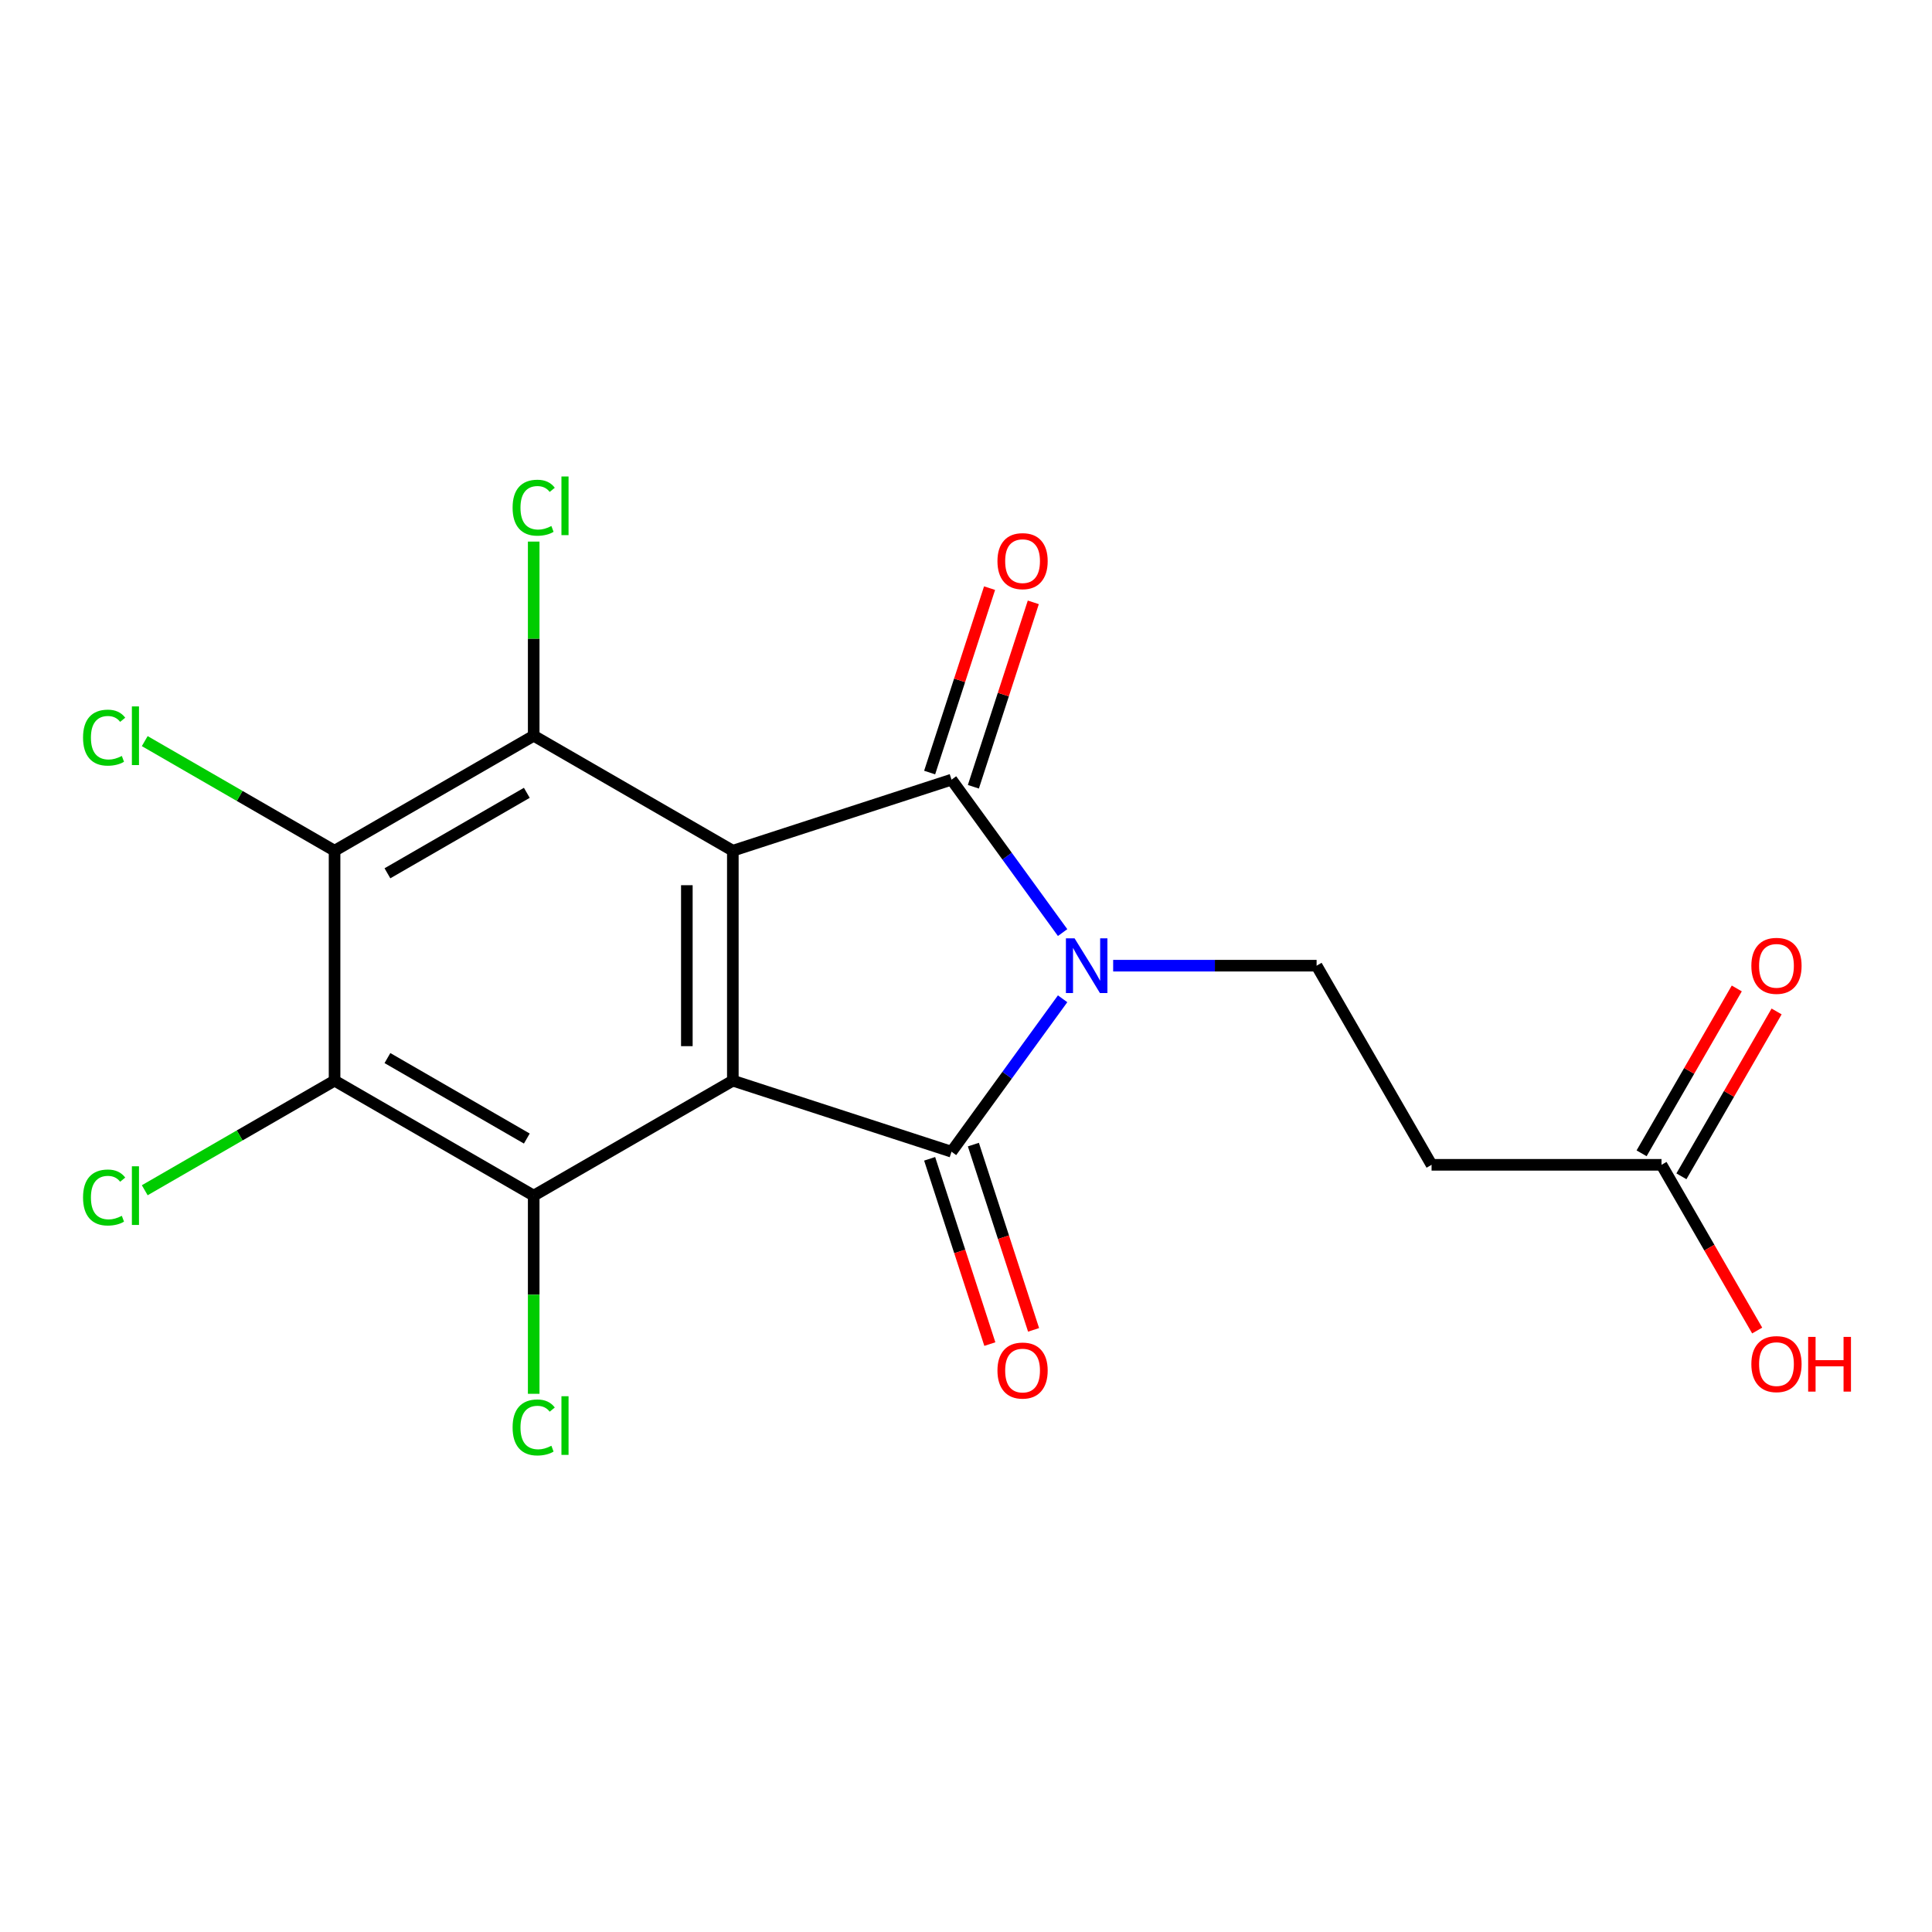 <?xml version='1.0' encoding='iso-8859-1'?>
<svg version='1.1' baseProfile='full'
              xmlns='http://www.w3.org/2000/svg'
                      xmlns:rdkit='http://www.rdkit.org/xml'
                      xmlns:xlink='http://www.w3.org/1999/xlink'
                  xml:space='preserve'
width='1000px' height='1000px' viewBox='0 0 1000 1000'>
<!-- END OF HEADER -->
<rect style='opacity:1.0;fill:#FFFFFF;stroke:none' width='1000' height='1000' x='0' y='0'> </rect>
<path class='bond-0' d='M 379.312,440.329 L 379.312,559.344' style='fill:none;fill-rule:evenodd;stroke:#000000;stroke-width:6px;stroke-linecap:butt;stroke-linejoin:miter;stroke-opacity:1' />
<path class='bond-0' d='M 355.509,458.181 L 355.509,541.492' style='fill:none;fill-rule:evenodd;stroke:#000000;stroke-width:6px;stroke-linecap:butt;stroke-linejoin:miter;stroke-opacity:1' />
<path class='bond-3' d='M 379.312,440.329 L 492.501,403.552' style='fill:none;fill-rule:evenodd;stroke:#000000;stroke-width:6px;stroke-linecap:butt;stroke-linejoin:miter;stroke-opacity:1' />
<path class='bond-5' d='M 379.312,440.329 L 276.242,380.822' style='fill:none;fill-rule:evenodd;stroke:#000000;stroke-width:6px;stroke-linecap:butt;stroke-linejoin:miter;stroke-opacity:1' />
<path class='bond-2' d='M 379.312,559.344 L 492.501,596.121' style='fill:none;fill-rule:evenodd;stroke:#000000;stroke-width:6px;stroke-linecap:butt;stroke-linejoin:miter;stroke-opacity:1' />
<path class='bond-4' d='M 379.312,559.344 L 276.242,618.851' style='fill:none;fill-rule:evenodd;stroke:#000000;stroke-width:6px;stroke-linecap:butt;stroke-linejoin:miter;stroke-opacity:1' />
<path class='bond-1' d='M 550.007,482.701 L 521.254,443.126' style='fill:none;fill-rule:evenodd;stroke:#0000FF;stroke-width:6px;stroke-linecap:butt;stroke-linejoin:miter;stroke-opacity:1' />
<path class='bond-1' d='M 521.254,443.126 L 492.501,403.552' style='fill:none;fill-rule:evenodd;stroke:#000000;stroke-width:6px;stroke-linecap:butt;stroke-linejoin:miter;stroke-opacity:1' />
<path class='bond-8' d='M 576.172,499.836 L 628.821,499.836' style='fill:none;fill-rule:evenodd;stroke:#0000FF;stroke-width:6px;stroke-linecap:butt;stroke-linejoin:miter;stroke-opacity:1' />
<path class='bond-8' d='M 628.821,499.836 L 681.471,499.836' style='fill:none;fill-rule:evenodd;stroke:#000000;stroke-width:6px;stroke-linecap:butt;stroke-linejoin:miter;stroke-opacity:1' />
<path class='bond-19' d='M 550.007,516.972 L 521.254,556.547' style='fill:none;fill-rule:evenodd;stroke:#0000FF;stroke-width:6px;stroke-linecap:butt;stroke-linejoin:miter;stroke-opacity:1' />
<path class='bond-19' d='M 521.254,556.547 L 492.501,596.121' style='fill:none;fill-rule:evenodd;stroke:#000000;stroke-width:6px;stroke-linecap:butt;stroke-linejoin:miter;stroke-opacity:1' />
<path class='bond-10' d='M 481.182,599.799 L 496.761,647.746' style='fill:none;fill-rule:evenodd;stroke:#000000;stroke-width:6px;stroke-linecap:butt;stroke-linejoin:miter;stroke-opacity:1' />
<path class='bond-10' d='M 496.761,647.746 L 512.34,695.693' style='fill:none;fill-rule:evenodd;stroke:#FF0000;stroke-width:6px;stroke-linecap:butt;stroke-linejoin:miter;stroke-opacity:1' />
<path class='bond-10' d='M 503.82,592.444 L 519.399,640.391' style='fill:none;fill-rule:evenodd;stroke:#000000;stroke-width:6px;stroke-linecap:butt;stroke-linejoin:miter;stroke-opacity:1' />
<path class='bond-10' d='M 519.399,640.391 L 534.978,688.338' style='fill:none;fill-rule:evenodd;stroke:#FF0000;stroke-width:6px;stroke-linecap:butt;stroke-linejoin:miter;stroke-opacity:1' />
<path class='bond-11' d='M 503.82,407.229 L 519.328,359.502' style='fill:none;fill-rule:evenodd;stroke:#000000;stroke-width:6px;stroke-linecap:butt;stroke-linejoin:miter;stroke-opacity:1' />
<path class='bond-11' d='M 519.328,359.502 L 534.835,311.775' style='fill:none;fill-rule:evenodd;stroke:#FF0000;stroke-width:6px;stroke-linecap:butt;stroke-linejoin:miter;stroke-opacity:1' />
<path class='bond-11' d='M 481.182,399.874 L 496.69,352.147' style='fill:none;fill-rule:evenodd;stroke:#000000;stroke-width:6px;stroke-linecap:butt;stroke-linejoin:miter;stroke-opacity:1' />
<path class='bond-11' d='M 496.69,352.147 L 512.197,304.42' style='fill:none;fill-rule:evenodd;stroke:#FF0000;stroke-width:6px;stroke-linecap:butt;stroke-linejoin:miter;stroke-opacity:1' />
<path class='bond-13' d='M 276.242,618.851 L 276.242,670.141' style='fill:none;fill-rule:evenodd;stroke:#000000;stroke-width:6px;stroke-linecap:butt;stroke-linejoin:miter;stroke-opacity:1' />
<path class='bond-13' d='M 276.242,670.141 L 276.242,721.43' style='fill:none;fill-rule:evenodd;stroke:#00CC00;stroke-width:6px;stroke-linecap:butt;stroke-linejoin:miter;stroke-opacity:1' />
<path class='bond-20' d='M 276.242,618.851 L 173.172,559.344' style='fill:none;fill-rule:evenodd;stroke:#000000;stroke-width:6px;stroke-linecap:butt;stroke-linejoin:miter;stroke-opacity:1' />
<path class='bond-20' d='M 272.683,589.311 L 200.534,547.656' style='fill:none;fill-rule:evenodd;stroke:#000000;stroke-width:6px;stroke-linecap:butt;stroke-linejoin:miter;stroke-opacity:1' />
<path class='bond-7' d='M 276.242,380.822 L 173.172,440.329' style='fill:none;fill-rule:evenodd;stroke:#000000;stroke-width:6px;stroke-linecap:butt;stroke-linejoin:miter;stroke-opacity:1' />
<path class='bond-7' d='M 272.683,410.362 L 200.534,452.017' style='fill:none;fill-rule:evenodd;stroke:#000000;stroke-width:6px;stroke-linecap:butt;stroke-linejoin:miter;stroke-opacity:1' />
<path class='bond-14' d='M 276.242,380.822 L 276.242,330.572' style='fill:none;fill-rule:evenodd;stroke:#000000;stroke-width:6px;stroke-linecap:butt;stroke-linejoin:miter;stroke-opacity:1' />
<path class='bond-14' d='M 276.242,330.572 L 276.242,280.323' style='fill:none;fill-rule:evenodd;stroke:#00CC00;stroke-width:6px;stroke-linecap:butt;stroke-linejoin:miter;stroke-opacity:1' />
<path class='bond-6' d='M 173.172,559.344 L 173.172,440.329' style='fill:none;fill-rule:evenodd;stroke:#000000;stroke-width:6px;stroke-linecap:butt;stroke-linejoin:miter;stroke-opacity:1' />
<path class='bond-16' d='M 173.172,559.344 L 124.045,587.707' style='fill:none;fill-rule:evenodd;stroke:#000000;stroke-width:6px;stroke-linecap:butt;stroke-linejoin:miter;stroke-opacity:1' />
<path class='bond-16' d='M 124.045,587.707 L 74.918,616.071' style='fill:none;fill-rule:evenodd;stroke:#00CC00;stroke-width:6px;stroke-linecap:butt;stroke-linejoin:miter;stroke-opacity:1' />
<path class='bond-15' d='M 173.172,440.329 L 124.045,411.966' style='fill:none;fill-rule:evenodd;stroke:#000000;stroke-width:6px;stroke-linecap:butt;stroke-linejoin:miter;stroke-opacity:1' />
<path class='bond-15' d='M 124.045,411.966 L 74.918,383.602' style='fill:none;fill-rule:evenodd;stroke:#00CC00;stroke-width:6px;stroke-linecap:butt;stroke-linejoin:miter;stroke-opacity:1' />
<path class='bond-9' d='M 681.471,499.836 L 740.978,602.906' style='fill:none;fill-rule:evenodd;stroke:#000000;stroke-width:6px;stroke-linecap:butt;stroke-linejoin:miter;stroke-opacity:1' />
<path class='bond-12' d='M 740.978,602.906 L 859.993,602.906' style='fill:none;fill-rule:evenodd;stroke:#000000;stroke-width:6px;stroke-linecap:butt;stroke-linejoin:miter;stroke-opacity:1' />
<path class='bond-17' d='M 870.3,608.857 L 894.934,566.19' style='fill:none;fill-rule:evenodd;stroke:#000000;stroke-width:6px;stroke-linecap:butt;stroke-linejoin:miter;stroke-opacity:1' />
<path class='bond-17' d='M 894.934,566.19 L 919.568,523.523' style='fill:none;fill-rule:evenodd;stroke:#FF0000;stroke-width:6px;stroke-linecap:butt;stroke-linejoin:miter;stroke-opacity:1' />
<path class='bond-17' d='M 849.686,596.955 L 874.32,554.288' style='fill:none;fill-rule:evenodd;stroke:#000000;stroke-width:6px;stroke-linecap:butt;stroke-linejoin:miter;stroke-opacity:1' />
<path class='bond-17' d='M 874.32,554.288 L 898.954,511.621' style='fill:none;fill-rule:evenodd;stroke:#FF0000;stroke-width:6px;stroke-linecap:butt;stroke-linejoin:miter;stroke-opacity:1' />
<path class='bond-18' d='M 859.993,602.906 L 884.754,645.793' style='fill:none;fill-rule:evenodd;stroke:#000000;stroke-width:6px;stroke-linecap:butt;stroke-linejoin:miter;stroke-opacity:1' />
<path class='bond-18' d='M 884.754,645.793 L 909.515,688.68' style='fill:none;fill-rule:evenodd;stroke:#FF0000;stroke-width:6px;stroke-linecap:butt;stroke-linejoin:miter;stroke-opacity:1' />
<path  class='atom-2' d='M 556.196 485.676
L 565.476 500.676
Q 566.396 502.156, 567.876 504.836
Q 569.356 507.516, 569.436 507.676
L 569.436 485.676
L 573.196 485.676
L 573.196 513.996
L 569.316 513.996
L 559.356 497.596
Q 558.196 495.676, 556.956 493.476
Q 555.756 491.276, 555.396 490.596
L 555.396 513.996
L 551.716 513.996
L 551.716 485.676
L 556.196 485.676
' fill='#0000FF'/>
<path  class='atom-11' d='M 516.279 709.391
Q 516.279 702.591, 519.639 698.791
Q 522.999 694.991, 529.279 694.991
Q 535.559 694.991, 538.919 698.791
Q 542.279 702.591, 542.279 709.391
Q 542.279 716.271, 538.879 720.191
Q 535.479 724.071, 529.279 724.071
Q 523.039 724.071, 519.639 720.191
Q 516.279 716.311, 516.279 709.391
M 529.279 720.871
Q 533.599 720.871, 535.919 717.991
Q 538.279 715.071, 538.279 709.391
Q 538.279 703.831, 535.919 701.031
Q 533.599 698.191, 529.279 698.191
Q 524.959 698.191, 522.599 700.991
Q 520.279 703.791, 520.279 709.391
Q 520.279 715.111, 522.599 717.991
Q 524.959 720.871, 529.279 720.871
' fill='#FF0000'/>
<path  class='atom-12' d='M 516.279 290.442
Q 516.279 283.642, 519.639 279.842
Q 522.999 276.042, 529.279 276.042
Q 535.559 276.042, 538.919 279.842
Q 542.279 283.642, 542.279 290.442
Q 542.279 297.322, 538.879 301.242
Q 535.479 305.122, 529.279 305.122
Q 523.039 305.122, 519.639 301.242
Q 516.279 297.362, 516.279 290.442
M 529.279 301.922
Q 533.599 301.922, 535.919 299.042
Q 538.279 296.122, 538.279 290.442
Q 538.279 284.882, 535.919 282.082
Q 533.599 279.242, 529.279 279.242
Q 524.959 279.242, 522.599 282.042
Q 520.279 284.842, 520.279 290.442
Q 520.279 296.162, 522.599 299.042
Q 524.959 301.922, 529.279 301.922
' fill='#FF0000'/>
<path  class='atom-14' d='M 265.322 738.846
Q 265.322 731.806, 268.602 728.126
Q 271.922 724.406, 278.202 724.406
Q 284.042 724.406, 287.162 728.526
L 284.522 730.686
Q 282.242 727.686, 278.202 727.686
Q 273.922 727.686, 271.642 730.566
Q 269.402 733.406, 269.402 738.846
Q 269.402 744.446, 271.722 747.326
Q 274.082 750.206, 278.642 750.206
Q 281.762 750.206, 285.402 748.326
L 286.522 751.326
Q 285.042 752.286, 282.802 752.846
Q 280.562 753.406, 278.082 753.406
Q 271.922 753.406, 268.602 749.646
Q 265.322 745.886, 265.322 738.846
' fill='#00CC00'/>
<path  class='atom-14' d='M 290.602 722.686
L 294.282 722.686
L 294.282 753.046
L 290.602 753.046
L 290.602 722.686
' fill='#00CC00'/>
<path  class='atom-15' d='M 265.322 262.787
Q 265.322 255.747, 268.602 252.067
Q 271.922 248.347, 278.202 248.347
Q 284.042 248.347, 287.162 252.467
L 284.522 254.627
Q 282.242 251.627, 278.202 251.627
Q 273.922 251.627, 271.642 254.507
Q 269.402 257.347, 269.402 262.787
Q 269.402 268.387, 271.722 271.267
Q 274.082 274.147, 278.642 274.147
Q 281.762 274.147, 285.402 272.267
L 286.522 275.267
Q 285.042 276.227, 282.802 276.787
Q 280.562 277.347, 278.082 277.347
Q 271.922 277.347, 268.602 273.587
Q 265.322 269.827, 265.322 262.787
' fill='#00CC00'/>
<path  class='atom-15' d='M 290.602 246.627
L 294.282 246.627
L 294.282 276.987
L 290.602 276.987
L 290.602 246.627
' fill='#00CC00'/>
<path  class='atom-16' d='M 42.983 381.802
Q 42.983 374.762, 46.263 371.082
Q 49.583 367.362, 55.863 367.362
Q 61.703 367.362, 64.823 371.482
L 62.183 373.642
Q 59.903 370.642, 55.863 370.642
Q 51.583 370.642, 49.303 373.522
Q 47.063 376.362, 47.063 381.802
Q 47.063 387.402, 49.383 390.282
Q 51.743 393.162, 56.303 393.162
Q 59.423 393.162, 63.063 391.282
L 64.183 394.282
Q 62.703 395.242, 60.463 395.802
Q 58.223 396.362, 55.743 396.362
Q 49.583 396.362, 46.263 392.602
Q 42.983 388.842, 42.983 381.802
' fill='#00CC00'/>
<path  class='atom-16' d='M 68.263 365.642
L 71.943 365.642
L 71.943 396.002
L 68.263 396.002
L 68.263 365.642
' fill='#00CC00'/>
<path  class='atom-17' d='M 42.983 619.831
Q 42.983 612.791, 46.263 609.111
Q 49.583 605.391, 55.863 605.391
Q 61.703 605.391, 64.823 609.511
L 62.183 611.671
Q 59.903 608.671, 55.863 608.671
Q 51.583 608.671, 49.303 611.551
Q 47.063 614.391, 47.063 619.831
Q 47.063 625.431, 49.383 628.311
Q 51.743 631.191, 56.303 631.191
Q 59.423 631.191, 63.063 629.311
L 64.183 632.311
Q 62.703 633.271, 60.463 633.831
Q 58.223 634.391, 55.743 634.391
Q 49.583 634.391, 46.263 630.631
Q 42.983 626.871, 42.983 619.831
' fill='#00CC00'/>
<path  class='atom-17' d='M 68.263 603.671
L 71.943 603.671
L 71.943 634.031
L 68.263 634.031
L 68.263 603.671
' fill='#00CC00'/>
<path  class='atom-18' d='M 906.5 499.916
Q 906.5 493.116, 909.86 489.316
Q 913.22 485.516, 919.5 485.516
Q 925.78 485.516, 929.14 489.316
Q 932.5 493.116, 932.5 499.916
Q 932.5 506.796, 929.1 510.716
Q 925.7 514.596, 919.5 514.596
Q 913.26 514.596, 909.86 510.716
Q 906.5 506.836, 906.5 499.916
M 919.5 511.396
Q 923.82 511.396, 926.14 508.516
Q 928.5 505.596, 928.5 499.916
Q 928.5 494.356, 926.14 491.556
Q 923.82 488.716, 919.5 488.716
Q 915.18 488.716, 912.82 491.516
Q 910.5 494.316, 910.5 499.916
Q 910.5 505.636, 912.82 508.516
Q 915.18 511.396, 919.5 511.396
' fill='#FF0000'/>
<path  class='atom-19' d='M 906.5 706.056
Q 906.5 699.256, 909.86 695.456
Q 913.22 691.656, 919.5 691.656
Q 925.78 691.656, 929.14 695.456
Q 932.5 699.256, 932.5 706.056
Q 932.5 712.936, 929.1 716.856
Q 925.7 720.736, 919.5 720.736
Q 913.26 720.736, 909.86 716.856
Q 906.5 712.976, 906.5 706.056
M 919.5 717.536
Q 923.82 717.536, 926.14 714.656
Q 928.5 711.736, 928.5 706.056
Q 928.5 700.496, 926.14 697.696
Q 923.82 694.856, 919.5 694.856
Q 915.18 694.856, 912.82 697.656
Q 910.5 700.456, 910.5 706.056
Q 910.5 711.776, 912.82 714.656
Q 915.18 717.536, 919.5 717.536
' fill='#FF0000'/>
<path  class='atom-19' d='M 935.9 691.976
L 939.74 691.976
L 939.74 704.016
L 954.22 704.016
L 954.22 691.976
L 958.06 691.976
L 958.06 720.296
L 954.22 720.296
L 954.22 707.216
L 939.74 707.216
L 939.74 720.296
L 935.9 720.296
L 935.9 691.976
' fill='#FF0000'/>
</svg>
